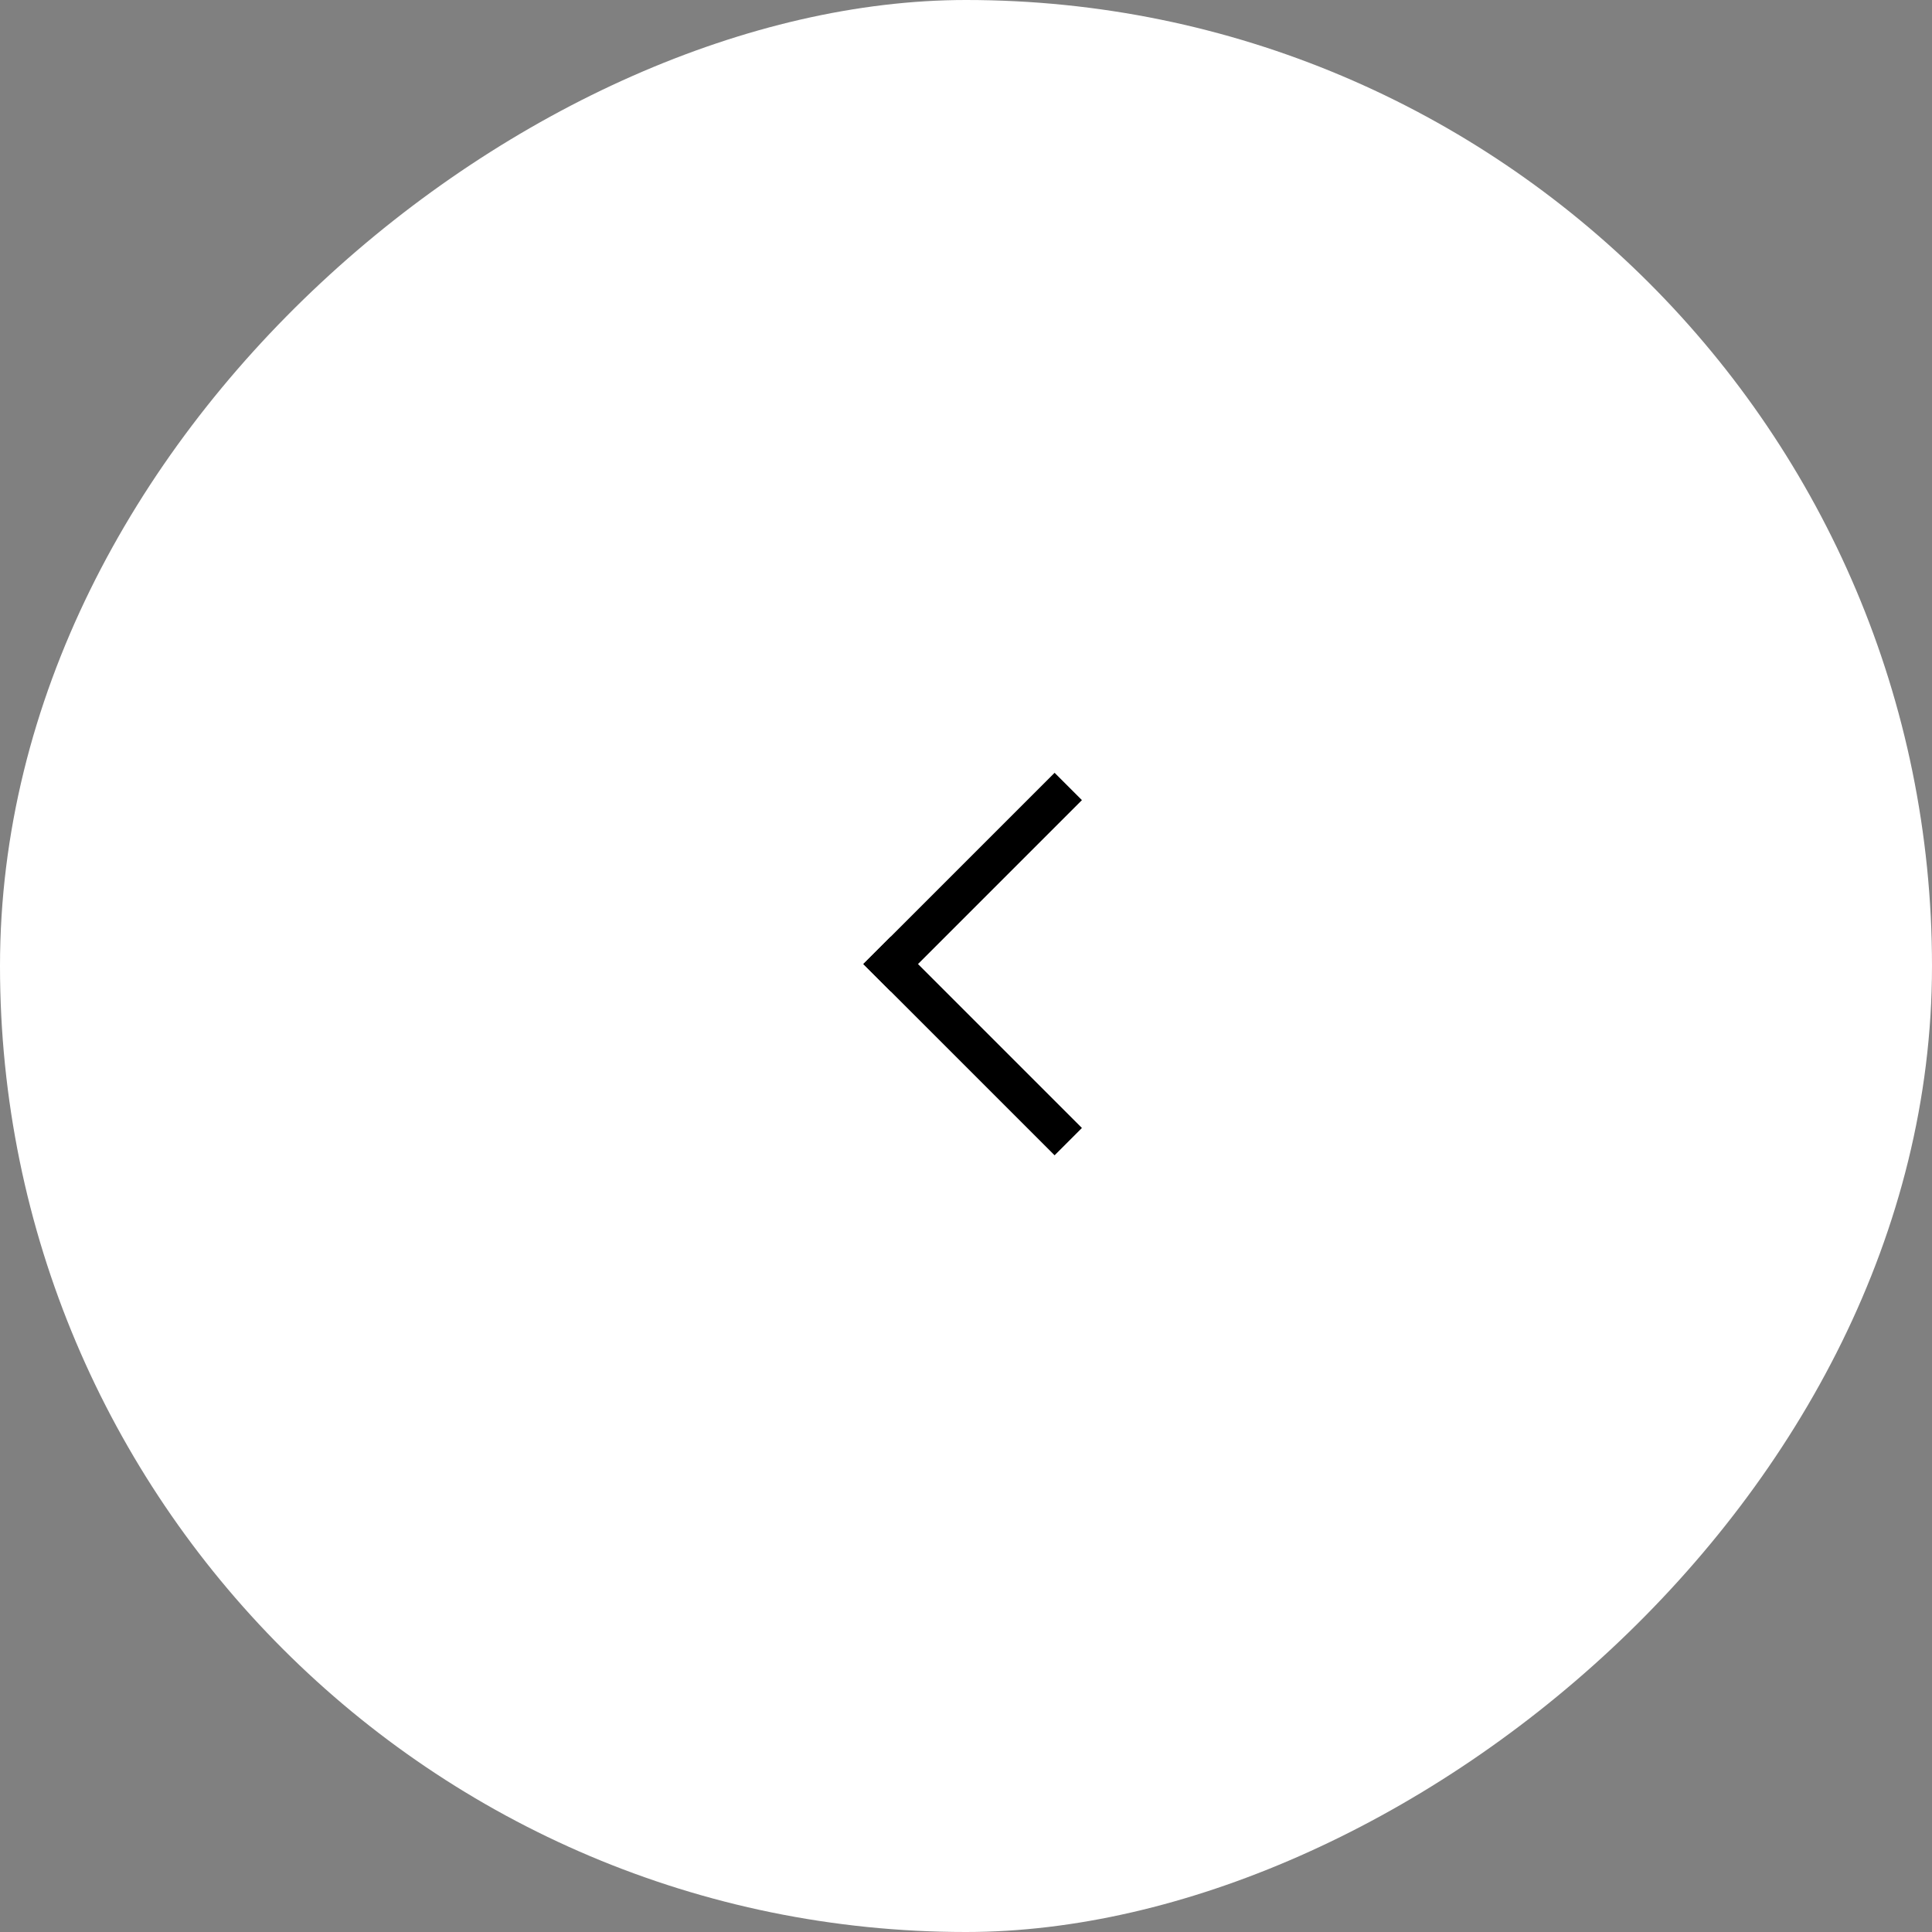 <svg width="50" height="50" viewBox="0 0 50 50" fill="none" xmlns="http://www.w3.org/2000/svg">
<rect x="0" y="0" width="50" height="50" fill="#808080" stroke="none"/>
<rect x="50" width="50" height="50" rx="25" transform="rotate(90 50 0)" fill="white"/>
<rect x="27.293" y="20" width="1" height="7" transform="rotate(45 27.293 20)" fill="black"/>
<rect x="28" y="29.192" width="1" height="7" transform="rotate(135 28 29.192)" fill="black"/>
</svg>
